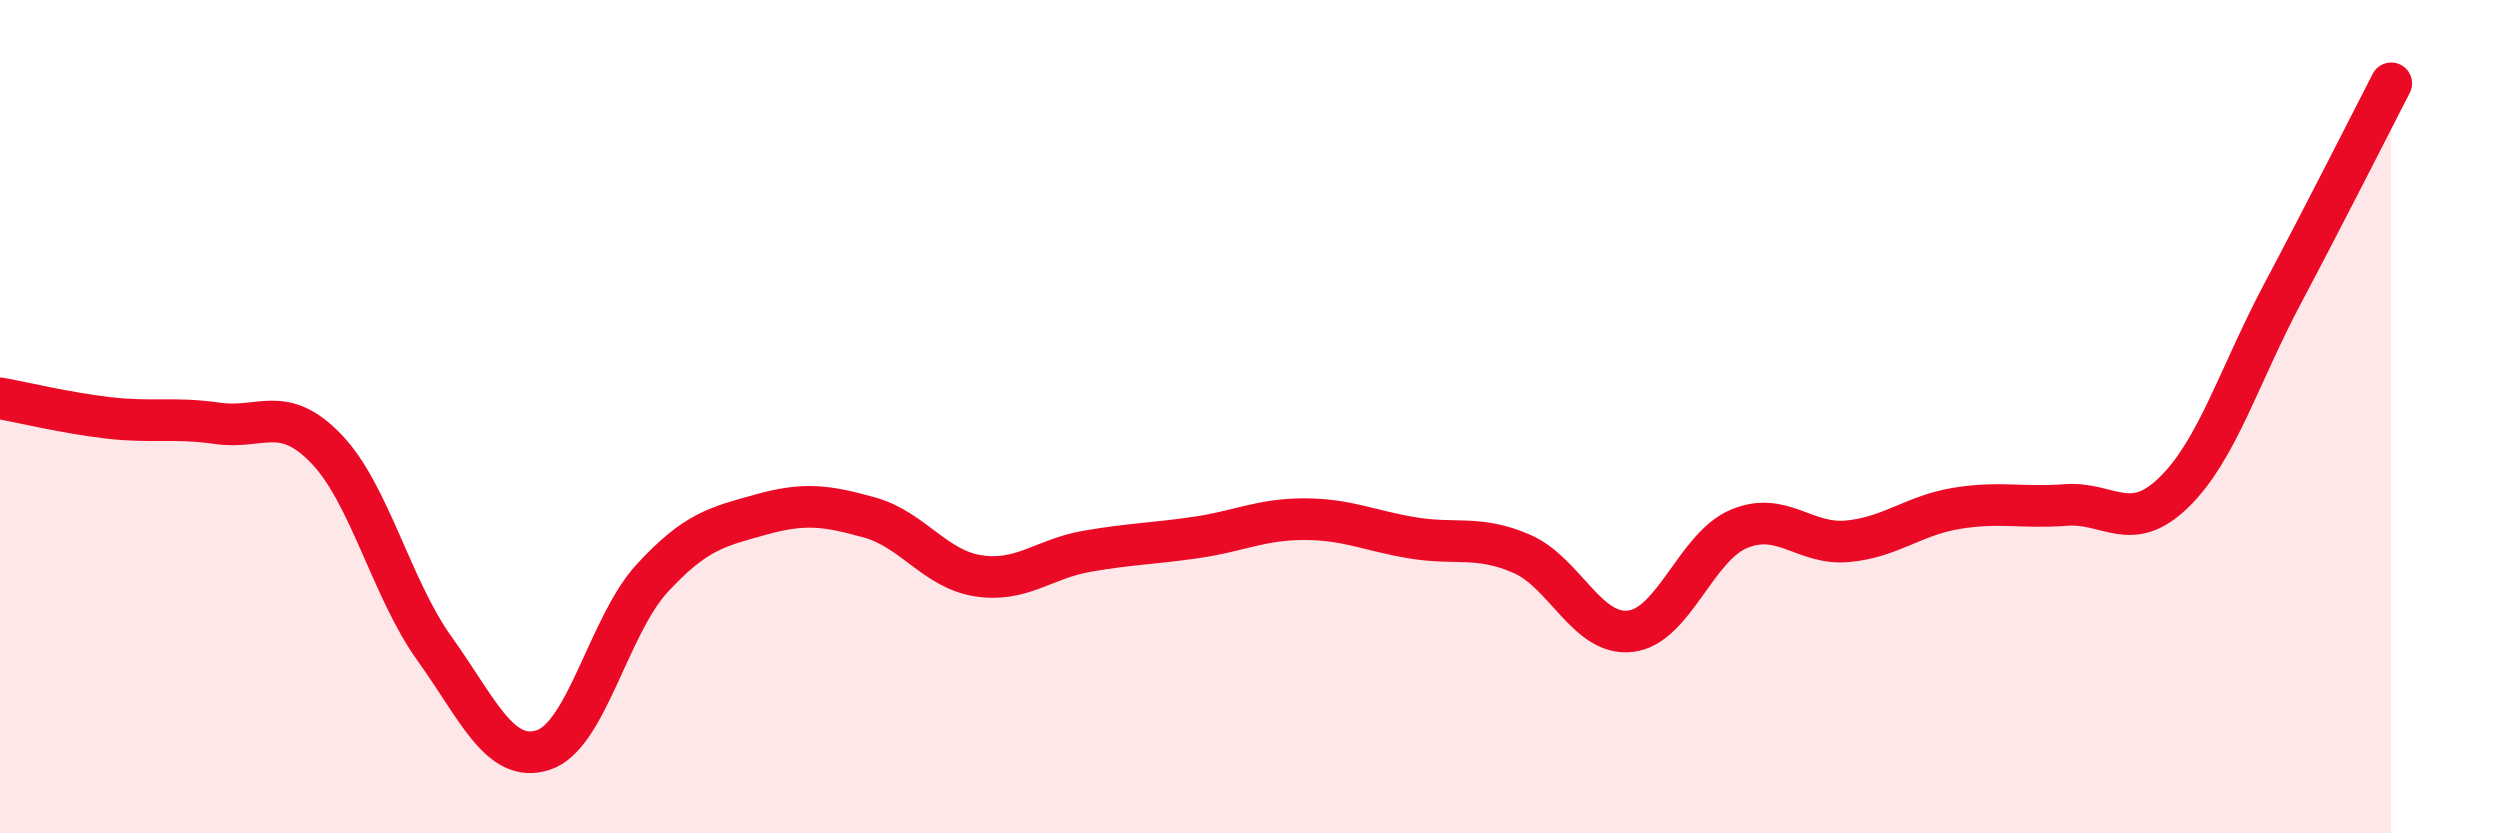 
    <svg width="60" height="20" viewBox="0 0 60 20" xmlns="http://www.w3.org/2000/svg">
      <path
        d="M 0,9.56 C 0.52,9.65 1.57,9.91 2.61,10.03 C 3.65,10.15 4.18,10.01 5.22,10.16 C 6.26,10.31 6.79,9.69 7.83,10.77 C 8.87,11.85 9.39,14.12 10.43,15.57 C 11.47,17.02 12,18.34 13.04,18 C 14.08,17.66 14.61,15.01 15.65,13.88 C 16.69,12.75 17.22,12.64 18.26,12.35 C 19.3,12.06 19.83,12.13 20.87,12.42 C 21.91,12.71 22.44,13.66 23.48,13.82 C 24.52,13.98 25.05,13.41 26.09,13.23 C 27.13,13.05 27.66,13.05 28.7,12.9 C 29.74,12.75 30.26,12.46 31.3,12.46 C 32.34,12.46 32.87,12.74 33.91,12.91 C 34.95,13.08 35.48,12.84 36.52,13.29 C 37.56,13.74 38.09,15.27 39.13,15.15 C 40.17,15.03 40.7,13.12 41.74,12.69 C 42.78,12.26 43.31,13.09 44.35,12.99 C 45.39,12.89 45.92,12.37 46.96,12.2 C 48,12.03 48.53,12.2 49.57,12.12 C 50.61,12.04 51.13,12.83 52.17,11.82 C 53.21,10.81 53.74,9.01 54.78,7.05 C 55.82,5.09 56.87,3.01 57.39,2L57.39 20L0 20Z"
        fill="#EB0A25"
        opacity="0.1"
        stroke-linecap="round"
        stroke-linejoin="round"
      />
      <path
        d="M 0,9.56 C 0.52,9.65 1.57,9.91 2.61,10.03 C 3.65,10.15 4.18,10.01 5.22,10.16 C 6.26,10.31 6.79,9.69 7.83,10.77 C 8.87,11.85 9.39,14.12 10.43,15.57 C 11.47,17.02 12,18.34 13.04,18 C 14.08,17.66 14.61,15.01 15.65,13.88 C 16.69,12.75 17.22,12.64 18.26,12.35 C 19.3,12.06 19.83,12.13 20.87,12.42 C 21.91,12.71 22.44,13.66 23.48,13.82 C 24.52,13.98 25.05,13.41 26.09,13.23 C 27.13,13.05 27.66,13.05 28.7,12.9 C 29.74,12.75 30.26,12.46 31.3,12.46 C 32.34,12.46 32.87,12.74 33.91,12.91 C 34.95,13.08 35.48,12.84 36.52,13.29 C 37.56,13.74 38.09,15.27 39.13,15.15 C 40.17,15.03 40.7,13.12 41.74,12.69 C 42.78,12.26 43.31,13.09 44.35,12.99 C 45.39,12.89 45.92,12.37 46.96,12.2 C 48,12.03 48.53,12.2 49.57,12.12 C 50.61,12.04 51.13,12.83 52.17,11.82 C 53.21,10.81 53.74,9.01 54.78,7.05 C 55.82,5.09 56.87,3.01 57.39,2"
        stroke="#EB0A25"
        stroke-width="1"
        fill="none"
        stroke-linecap="round"
        stroke-linejoin="round"
      />
    </svg>
  